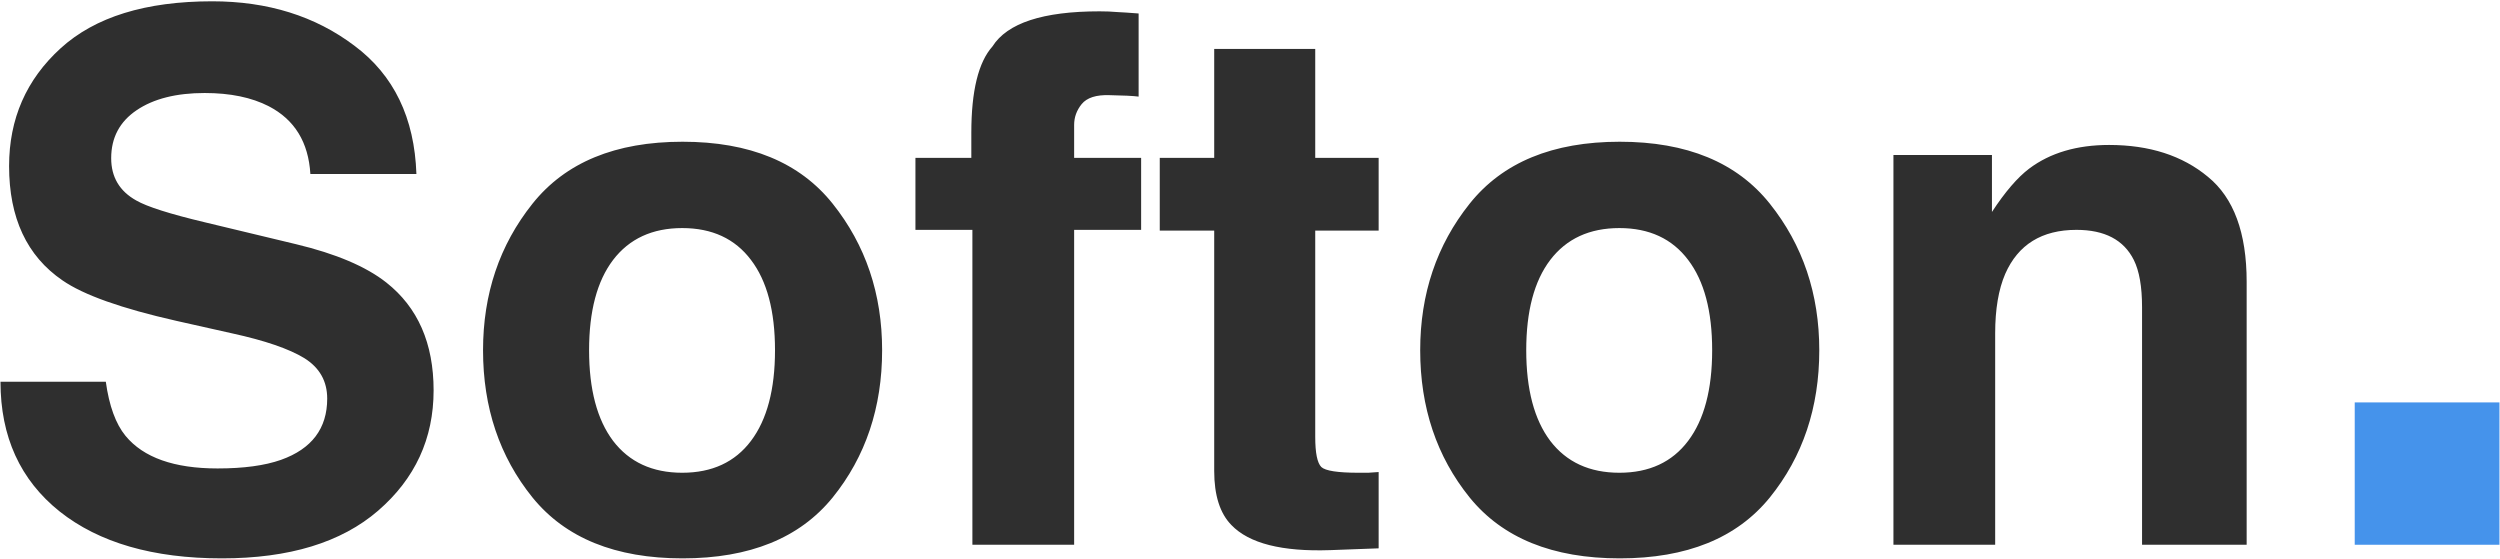 <svg width="4089" height="914" viewBox="0 0 4089 914" fill="none" xmlns="http://www.w3.org/2000/svg">
<path d="M173.07 624.398C178.539 663.852 189.281 693.344 205.297 712.875C234.594 748.422 284.789 766.195 355.883 766.195C398.461 766.195 433.031 761.508 459.594 752.133C509.984 734.164 535.18 700.766 535.18 651.938C535.18 623.422 522.68 601.352 497.68 585.727C472.68 570.492 433.422 557.016 379.906 545.297L288.5 524.789C198.656 504.477 136.547 482.406 102.172 458.578C43.969 418.734 14.867 356.43 14.867 271.664C14.867 194.32 42.992 130.062 99.242 78.891C155.492 27.719 238.109 2.133 347.094 2.133C438.109 2.133 515.648 26.352 579.711 74.789C644.164 122.836 677.953 192.758 681.078 284.555H507.641C504.516 232.602 481.859 195.688 439.672 173.812C411.547 159.359 376.586 152.133 334.789 152.133C288.305 152.133 251.195 161.508 223.461 180.258C195.727 199.008 181.859 225.18 181.859 258.773C181.859 289.633 195.531 312.68 222.875 327.914C240.453 338.07 277.953 349.984 335.375 363.656L484.203 399.398C549.438 415.023 598.656 435.922 631.859 462.094C683.422 502.719 709.203 561.508 709.203 638.461C709.203 717.367 678.93 782.992 618.383 835.336C558.227 887.289 473.07 913.266 362.914 913.266C250.414 913.266 161.938 887.68 97.484 836.508C33.031 784.945 0.805 714.242 0.805 624.398H173.07ZM1115.84 773.227C1164.67 773.227 1202.17 755.844 1228.34 721.078C1254.52 686.312 1267.6 636.898 1267.6 572.836C1267.6 508.773 1254.52 459.555 1228.34 425.18C1202.17 390.414 1164.67 373.031 1115.84 373.031C1067.02 373.031 1029.32 390.414 1002.76 425.18C976.586 459.555 963.5 508.773 963.5 572.836C963.5 636.898 976.586 686.312 1002.76 721.078C1029.32 755.844 1067.02 773.227 1115.84 773.227ZM1442.8 572.836C1442.8 666.586 1415.84 746.859 1361.94 813.656C1308.03 880.062 1226.2 913.266 1116.43 913.266C1006.66 913.266 924.828 880.062 870.922 813.656C817.016 746.859 790.062 666.586 790.062 572.836C790.062 480.648 817.016 400.766 870.922 333.188C924.828 265.609 1006.66 231.82 1116.43 231.82C1226.2 231.82 1308.03 265.609 1361.94 333.188C1415.84 400.766 1442.8 480.648 1442.8 572.836ZM1798.46 18.539C1809.01 18.539 1818.58 18.93 1827.17 19.711C1835.77 20.102 1847.48 20.883 1862.33 22.055V157.992C1852.95 156.82 1837.13 156.039 1814.87 155.648C1792.99 154.867 1777.76 159.75 1769.16 170.297C1760.96 180.453 1756.86 191.781 1756.86 204.281C1756.86 216.781 1756.86 234.75 1756.86 258.188H1866.43V375.961H1756.86V891H1590.45V375.961H1497.29V258.188H1588.7V217.172C1588.7 148.812 1600.22 101.742 1623.27 75.961C1647.48 37.68 1705.88 18.539 1798.46 18.539ZM1896.9 377.133V258.188H1985.96V80.062H2151.2V258.188H2254.91V377.133H2151.2V714.633C2151.2 740.805 2154.52 757.211 2161.16 763.852C2167.8 770.102 2188.11 773.227 2222.09 773.227C2227.17 773.227 2232.45 773.227 2237.91 773.227C2243.77 772.836 2249.44 772.445 2254.91 772.055V896.859L2175.8 899.789C2096.9 902.523 2042.99 888.852 2014.09 858.773C1995.34 839.633 1985.96 810.141 1985.96 770.297V377.133H1896.9ZM2648.66 773.227C2697.48 773.227 2734.98 755.844 2761.16 721.078C2787.33 686.312 2800.41 636.898 2800.41 572.836C2800.41 508.773 2787.33 459.555 2761.16 425.18C2734.98 390.414 2697.48 373.031 2648.66 373.031C2599.83 373.031 2562.13 390.414 2535.57 425.18C2509.4 459.555 2496.31 508.773 2496.31 572.836C2496.31 636.898 2509.4 686.312 2535.57 721.078C2562.13 755.844 2599.83 773.227 2648.66 773.227ZM2975.61 572.836C2975.61 666.586 2948.66 746.859 2894.75 813.656C2840.84 880.062 2759.01 913.266 2649.24 913.266C2539.48 913.266 2457.64 880.062 2403.73 813.656C2349.83 746.859 2322.88 666.586 2322.88 572.836C2322.88 480.648 2349.83 400.766 2403.73 333.188C2457.64 265.609 2539.48 231.82 2649.24 231.82C2759.01 231.82 2840.84 265.609 2894.75 333.188C2948.66 400.766 2975.61 480.648 2975.61 572.836ZM3449.63 237.094C3515.65 237.094 3569.55 254.477 3611.35 289.242C3653.54 323.617 3674.63 380.844 3674.63 460.922V891H3503.54V502.523C3503.54 468.93 3499.05 443.148 3490.06 425.18C3473.66 392.367 3442.41 375.961 3396.31 375.961C3339.67 375.961 3300.8 399.984 3279.71 448.031C3268.77 473.422 3263.3 505.844 3263.3 545.297V891H3096.9V253.5H3258.03V346.664C3279.52 313.852 3299.83 290.219 3318.97 275.766C3353.34 249.984 3396.9 237.094 3449.63 237.094Z" fill="#2F2F2F"/>
<path d="M3851.39 658.188H4088.11V891H3851.39V658.188Z" fill="#4593EB"/>
</svg>
